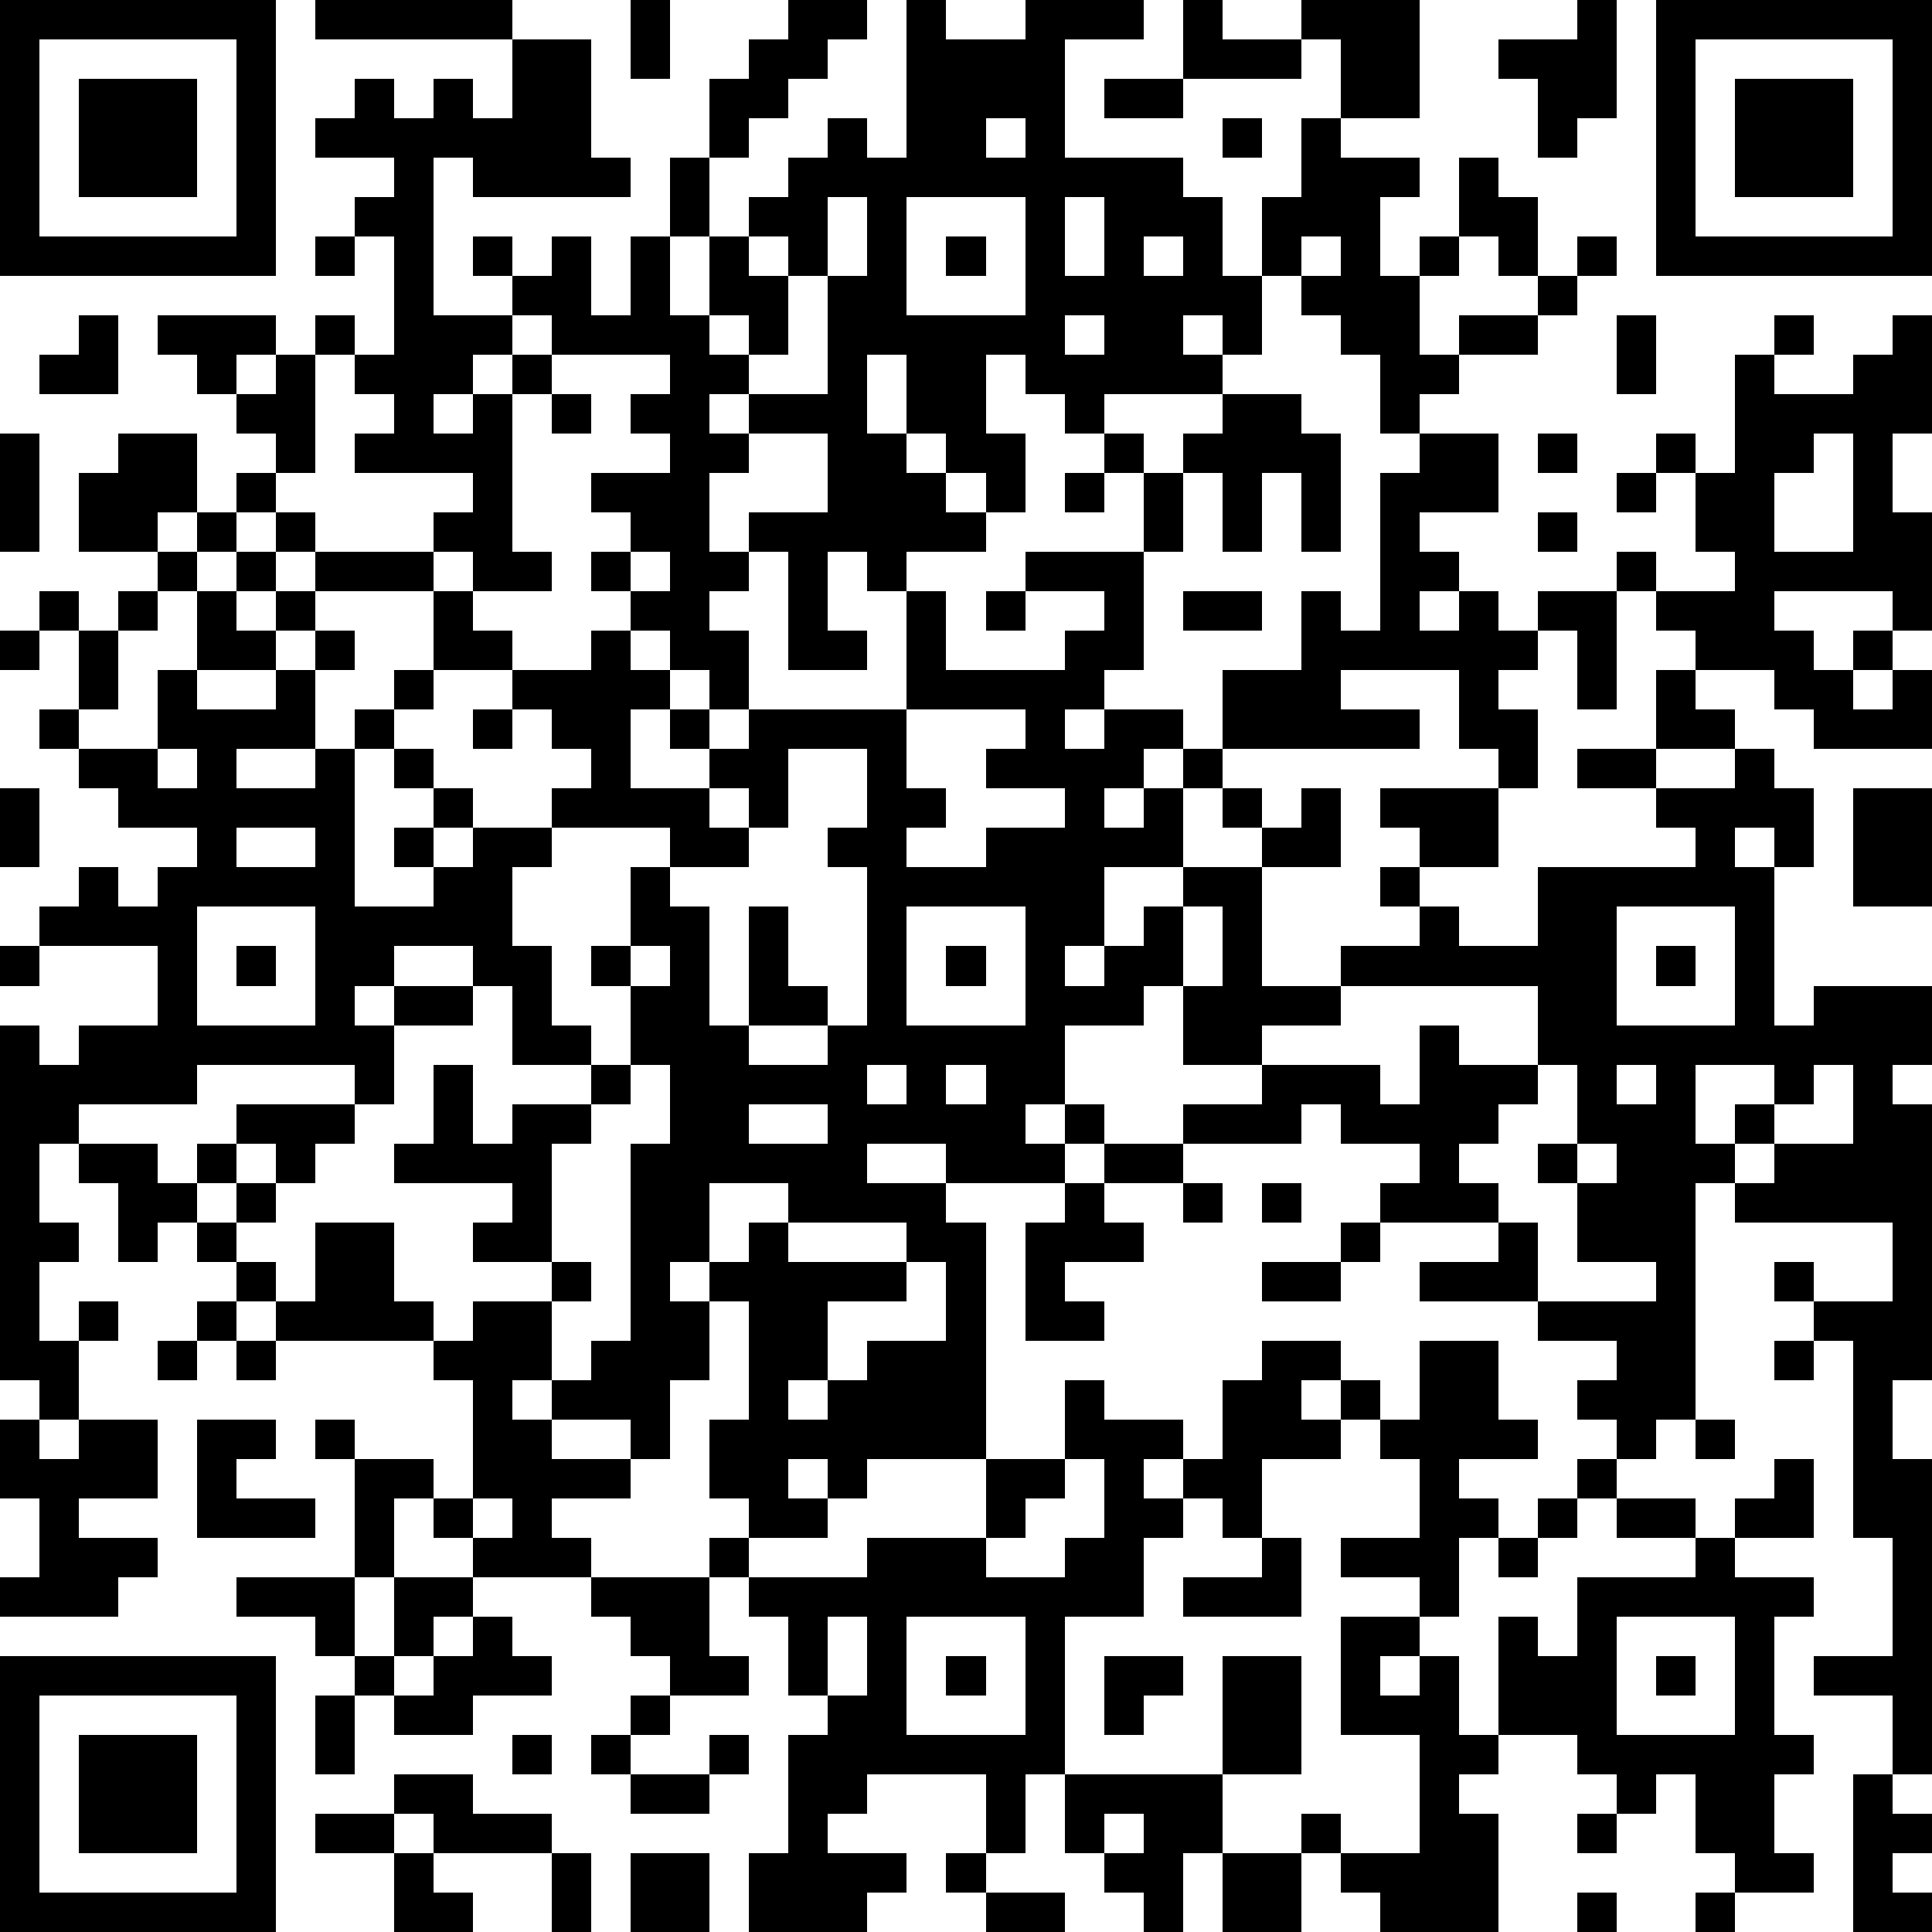 <?xml version="1.0" standalone="yes"?><svg version="1.1" xmlns="http://www.w3.org/2000/svg" xmlns:xlink="http://www.w3.org/1999/xlink" xmlns:ev="http://www.w3.org/2001/xml-events" width="196" height="196" shape-rendering="crispEdges"><path d="M0 0h7v7h-7zM8 0h5v1h-5zM16 0h1v2h-1zM20 0h2v1h-1v1h-1v1h-1v1h-1v-2h1v-1h1zM23 0h1v1h2v-1h3v1h-2v3h3v1h1v2h1v-2h1v-2h1v-2h-1v-1h3v3h-2v1h2v1h-1v2h1v-1h1v-2h1v1h1v2h-1v-1h-1v1h-1v2h1v-1h2v-1h1v-1h1v1h-1v1h-1v1h-2v1h-1v1h-1v-2h-1v-1h-1v-1h-1v2h-1v-1h-1v1h1v1h-3v1h-1v-1h-1v-1h-1v2h1v2h-1v-1h-1v-1h-1v-2h-1v2h1v1h1v1h1v1h-2v1h-1v-1h-1v2h1v1h-2v-3h-1v-1h2v-2h-2v-1h-1v1h1v1h-1v2h1v1h-1v1h1v2h-1v-1h-1v-1h-1v-1h-1v-1h1v-1h-1v-1h2v-1h-1v-1h1v-1h-3v-1h-1v-1h-1v-1h1v1h1v-1h1v2h1v-2h1v-2h1v2h-1v2h1v-2h1v-1h1v-1h1v-1h1v1h1zM30 0h1v1h2v1h-3zM40 0h1v3h-1v1h-1v-2h-1v-1h2zM42 0h7v7h-7zM1 1v5h5v-5zM13 1h2v3h1v1h-4v-1h-1v4h2v1h-1v1h-1v1h1v-1h1v-1h1v1h-1v4h1v1h-2v-1h-1v-1h1v-1h-3v-1h1v-1h-1v-1h-1v-1h1v1h1v-3h-1v-1h1v-1h-2v-1h1v-1h1v1h1v-1h1v1h1zM43 1v5h5v-5zM2 2h3v3h-3zM28 2h2v1h-2zM44 2h3v3h-3zM25 3v1h1v-1zM31 3h1v1h-1zM21 5v2h-1v-1h-1v1h1v2h-1v-1h-1v1h1v1h2v-3h1v-2zM23 5v3h3v-3zM27 5v2h1v-2zM8 6h1v1h-1zM24 6h1v1h-1zM29 6v1h1v-1zM33 6v1h1v-1zM2 8h1v2h-2v-1h1zM4 8h3v1h-1v1h-1v-1h-1zM27 8v1h1v-1zM41 8h1v2h-1zM45 8h1v1h-1zM48 8h1v3h-1v2h1v3h-1v-1h-3v1h1v1h1v-1h1v1h-1v1h1v-1h1v2h-3v-1h-1v-1h-2v-1h-1v-1h-1v-1h1v1h2v-1h-1v-2h-1v-1h1v1h1v-3h1v1h2v-1h1zM7 9h1v3h-1v-1h-1v-1h1zM14 10h1v1h-1zM31 10h2v1h1v3h-1v-2h-1v2h-1v-2h-1v-1h1zM0 11h1v3h-1zM3 11h2v2h-1v1h-2v-2h1zM28 11h1v1h-1zM36 11h2v2h-2v1h1v1h-1v1h1v-1h1v1h1v-1h2v3h-1v-2h-1v1h-1v1h1v2h-1v-1h-1v-2h-3v1h2v1h-5v-2h2v-2h1v1h1v-4h1zM39 11h1v1h-1zM46 11v1h-1v2h2v-3zM6 12h1v1h-1zM27 12h1v1h-1zM29 12h1v2h-1zM41 12h1v1h-1zM5 13h1v1h-1zM7 13h1v1h-1zM39 13h1v1h-1zM4 14h1v1h-1zM6 14h1v1h-1zM8 14h3v1h-3zM16 14v1h1v-1zM26 14h3v3h-1v1h-1v1h1v-1h2v1h-1v1h-1v1h1v-1h1v-1h1v1h-1v2h-2v2h-1v1h1v-1h1v-1h1v-1h2v-1h-1v-1h1v1h1v-1h1v2h-2v3h2v-1h2v-1h-1v-1h1v-1h-1v-1h3v2h-2v1h1v1h2v-2h4v-1h-1v-1h-2v-1h2v-2h1v1h1v1h-2v1h2v-1h1v1h1v2h-1v-1h-1v1h1v4h1v-1h3v2h-1v1h1v7h-1v2h1v8h-1v-2h-2v-1h2v-3h-1v-5h-1v-1h-1v-1h1v1h2v-2h-4v-1h-1v6h-1v1h-1v-1h-1v-1h1v-1h-2v-1h-3v-1h2v-1h-3v-1h1v-1h-2v-1h-1v1h-3v-1h2v-1h-2v-2h-1v1h-2v2h-1v1h1v-1h1v1h-1v1h-3v-1h-2v1h2v1h1v6h-3v1h-1v-1h-1v1h1v1h-2v-1h-1v-2h1v-3h-1v-1h-1v1h1v2h-1v2h-1v-1h-2v-1h-1v1h1v1h2v1h-2v1h1v1h-3v-1h-1v-1h-1v2h-1v-3h-1v-1h1v1h2v1h1v-3h-1v-1h-4v-1h-1v-1h-1v-1h-1v1h-1v-2h-1v-1h-1v2h1v1h-1v2h1v-1h1v1h-1v2h-1v-1h-1v-9h1v1h1v-1h2v-2h-3v-1h1v-1h1v1h1v-1h1v-1h-2v-1h-1v-1h-1v-1h1v-2h-1v-1h1v1h1v-1h1v1h-1v2h-1v1h2v-2h1v-2h1v1h1v-1h1v1h-1v1h-2v1h2v-1h1v-1h1v1h-1v2h-2v1h2v-1h1v-1h1v-1h1v-2h1v1h1v1h-2v1h-1v1h-1v4h2v-1h-1v-1h1v-1h-1v-1h1v1h1v1h-1v1h1v-1h2v-1h1v-1h-1v-1h-1v-1h2v-1h1v1h1v1h-1v2h2v-1h-1v-1h1v1h1v-1h4v-3h1v2h3v-1h1v-1h-2zM25 15h1v1h-1zM30 15h2v1h-2zM0 16h1v1h-1zM12 18h1v1h-1zM23 18v2h1v1h-1v1h2v-1h2v-1h-2v-1h1v-1zM4 19v1h1v-1zM20 19v2h-1v-1h-1v1h1v1h-2v-1h-3v1h-1v2h1v2h1v1h-2v-2h-1v-1h-2v1h-1v1h1v-1h2v1h-2v2h-1v-1h-4v1h-3v1h2v1h1v-1h1v-1h3v1h-1v1h-1v-1h-1v1h-1v1h1v-1h1v1h-1v1h1v1h1v-2h2v2h1v1h1v-1h2v-1h-2v-1h1v-1h-3v-1h1v-2h1v2h1v-1h2v-1h1v-2h-1v-1h1v-2h1v1h1v3h1v-3h1v2h1v1h-2v1h2v-1h1v-4h-1v-1h1v-2zM0 20h1v2h-1zM47 20h2v3h-2zM6 21v1h2v-1zM5 23v3h3v-3zM23 23v3h3v-3zM30 23v2h1v-2zM41 23v3h3v-3zM0 24h1v1h-1zM6 24h1v1h-1zM16 24v1h1v-1zM24 24h1v1h-1zM42 24h1v1h-1zM34 25v1h-2v1h3v1h1v-2h1v1h2v-2zM16 27v1h-1v1h-1v3h1v1h-1v2h1v-1h1v-5h1v-2zM22 27v1h1v-1zM24 27v1h1v-1zM39 27v1h-1v1h-1v1h1v1h1v2h3v-1h-2v-2h-1v-1h1v-2zM41 27v1h1v-1zM43 27v2h1v-1h1v-1zM46 27v1h-1v1h-1v1h1v-1h2v-2zM19 28v1h2v-1zM28 29h2v1h-2zM40 29v1h1v-1zM18 30v2h1v-1h1v-1zM27 30h1v1h1v1h-2v1h1v1h-2v-3h1zM30 30h1v1h-1zM32 30h1v1h-1zM20 31v1h3v-1zM34 31h1v1h-1zM23 32v1h-2v2h-1v1h1v-1h1v-1h2v-2zM32 32h2v1h-2zM5 33h1v1h-1zM4 34h1v1h-1zM6 34h1v1h-1zM32 34h2v1h-1v1h1v-1h1v1h-1v1h-2v2h-1v-1h-1v-1h-1v1h1v1h-1v2h-2v4h-1v2h-1v-2h-3v1h-1v1h2v1h-1v1h-3v-2h1v-3h1v-1h-1v-2h-1v-1h-1v-1h1v1h3v-1h3v-2h2v-2h1v1h2v1h1v-2h1zM36 34h2v2h1v1h-2v1h1v1h-1v2h-1v-1h-2v-1h2v-2h-1v-1h1zM45 34h1v1h-1zM0 36h1v1h1v-1h2v2h-2v1h2v1h-1v1h-3v-1h1v-2h-1zM5 36h2v1h-1v1h2v1h-3zM43 36h1v1h-1zM27 37v1h-1v1h-1v1h2v-1h1v-2zM40 37h1v1h-1zM45 37h1v2h-2v-1h1zM12 38v1h1v-1zM39 38h1v1h-1zM41 38h2v1h-2zM32 39h1v2h-3v-1h2zM38 39h1v1h-1zM43 39h1v1h2v1h-1v3h1v1h-1v2h1v1h-2v-1h-1v-2h-1v1h-1v-1h-1v-1h-2v-3h1v1h1v-2h3zM6 40h3v2h-1v-1h-2zM10 40h2v1h-1v1h-1zM15 40h3v2h1v1h-2v-1h-1v-1h-1zM12 41h1v1h1v1h-2v1h-2v-1h-1v-1h1v1h1v-1h1zM21 41v2h1v-2zM23 41v3h3v-3zM34 41h2v1h-1v1h1v-1h1v2h1v1h-1v1h1v3h-3v-1h-1v-1h-1v-1h1v1h2v-3h-2zM41 41v3h3v-3zM0 42h7v7h-7zM24 42h1v1h-1zM28 42h2v1h-1v1h-1zM31 42h2v3h-2zM42 42h1v1h-1zM1 43v5h5v-5zM8 43h1v2h-1zM16 43h1v1h-1zM2 44h3v3h-3zM13 44h1v1h-1zM15 44h1v1h-1zM18 44h1v1h-1zM10 45h2v1h2v1h-3v-1h-1zM16 45h2v1h-2zM27 45h4v2h-1v2h-1v-1h-1v-1h-1zM47 45h1v1h1v1h-1v1h1v1h-2zM8 46h2v1h-2zM28 46v1h1v-1zM40 46h1v1h-1zM10 47h1v1h1v1h-2zM14 47h1v2h-1zM16 47h2v2h-2zM24 47h1v1h-1zM31 47h2v2h-2zM25 48h2v1h-2zM40 48h1v1h-1zM43 48h1v1h-1z" style="fill:#000" transform="translate(0,0) scale(4)"/></svg>